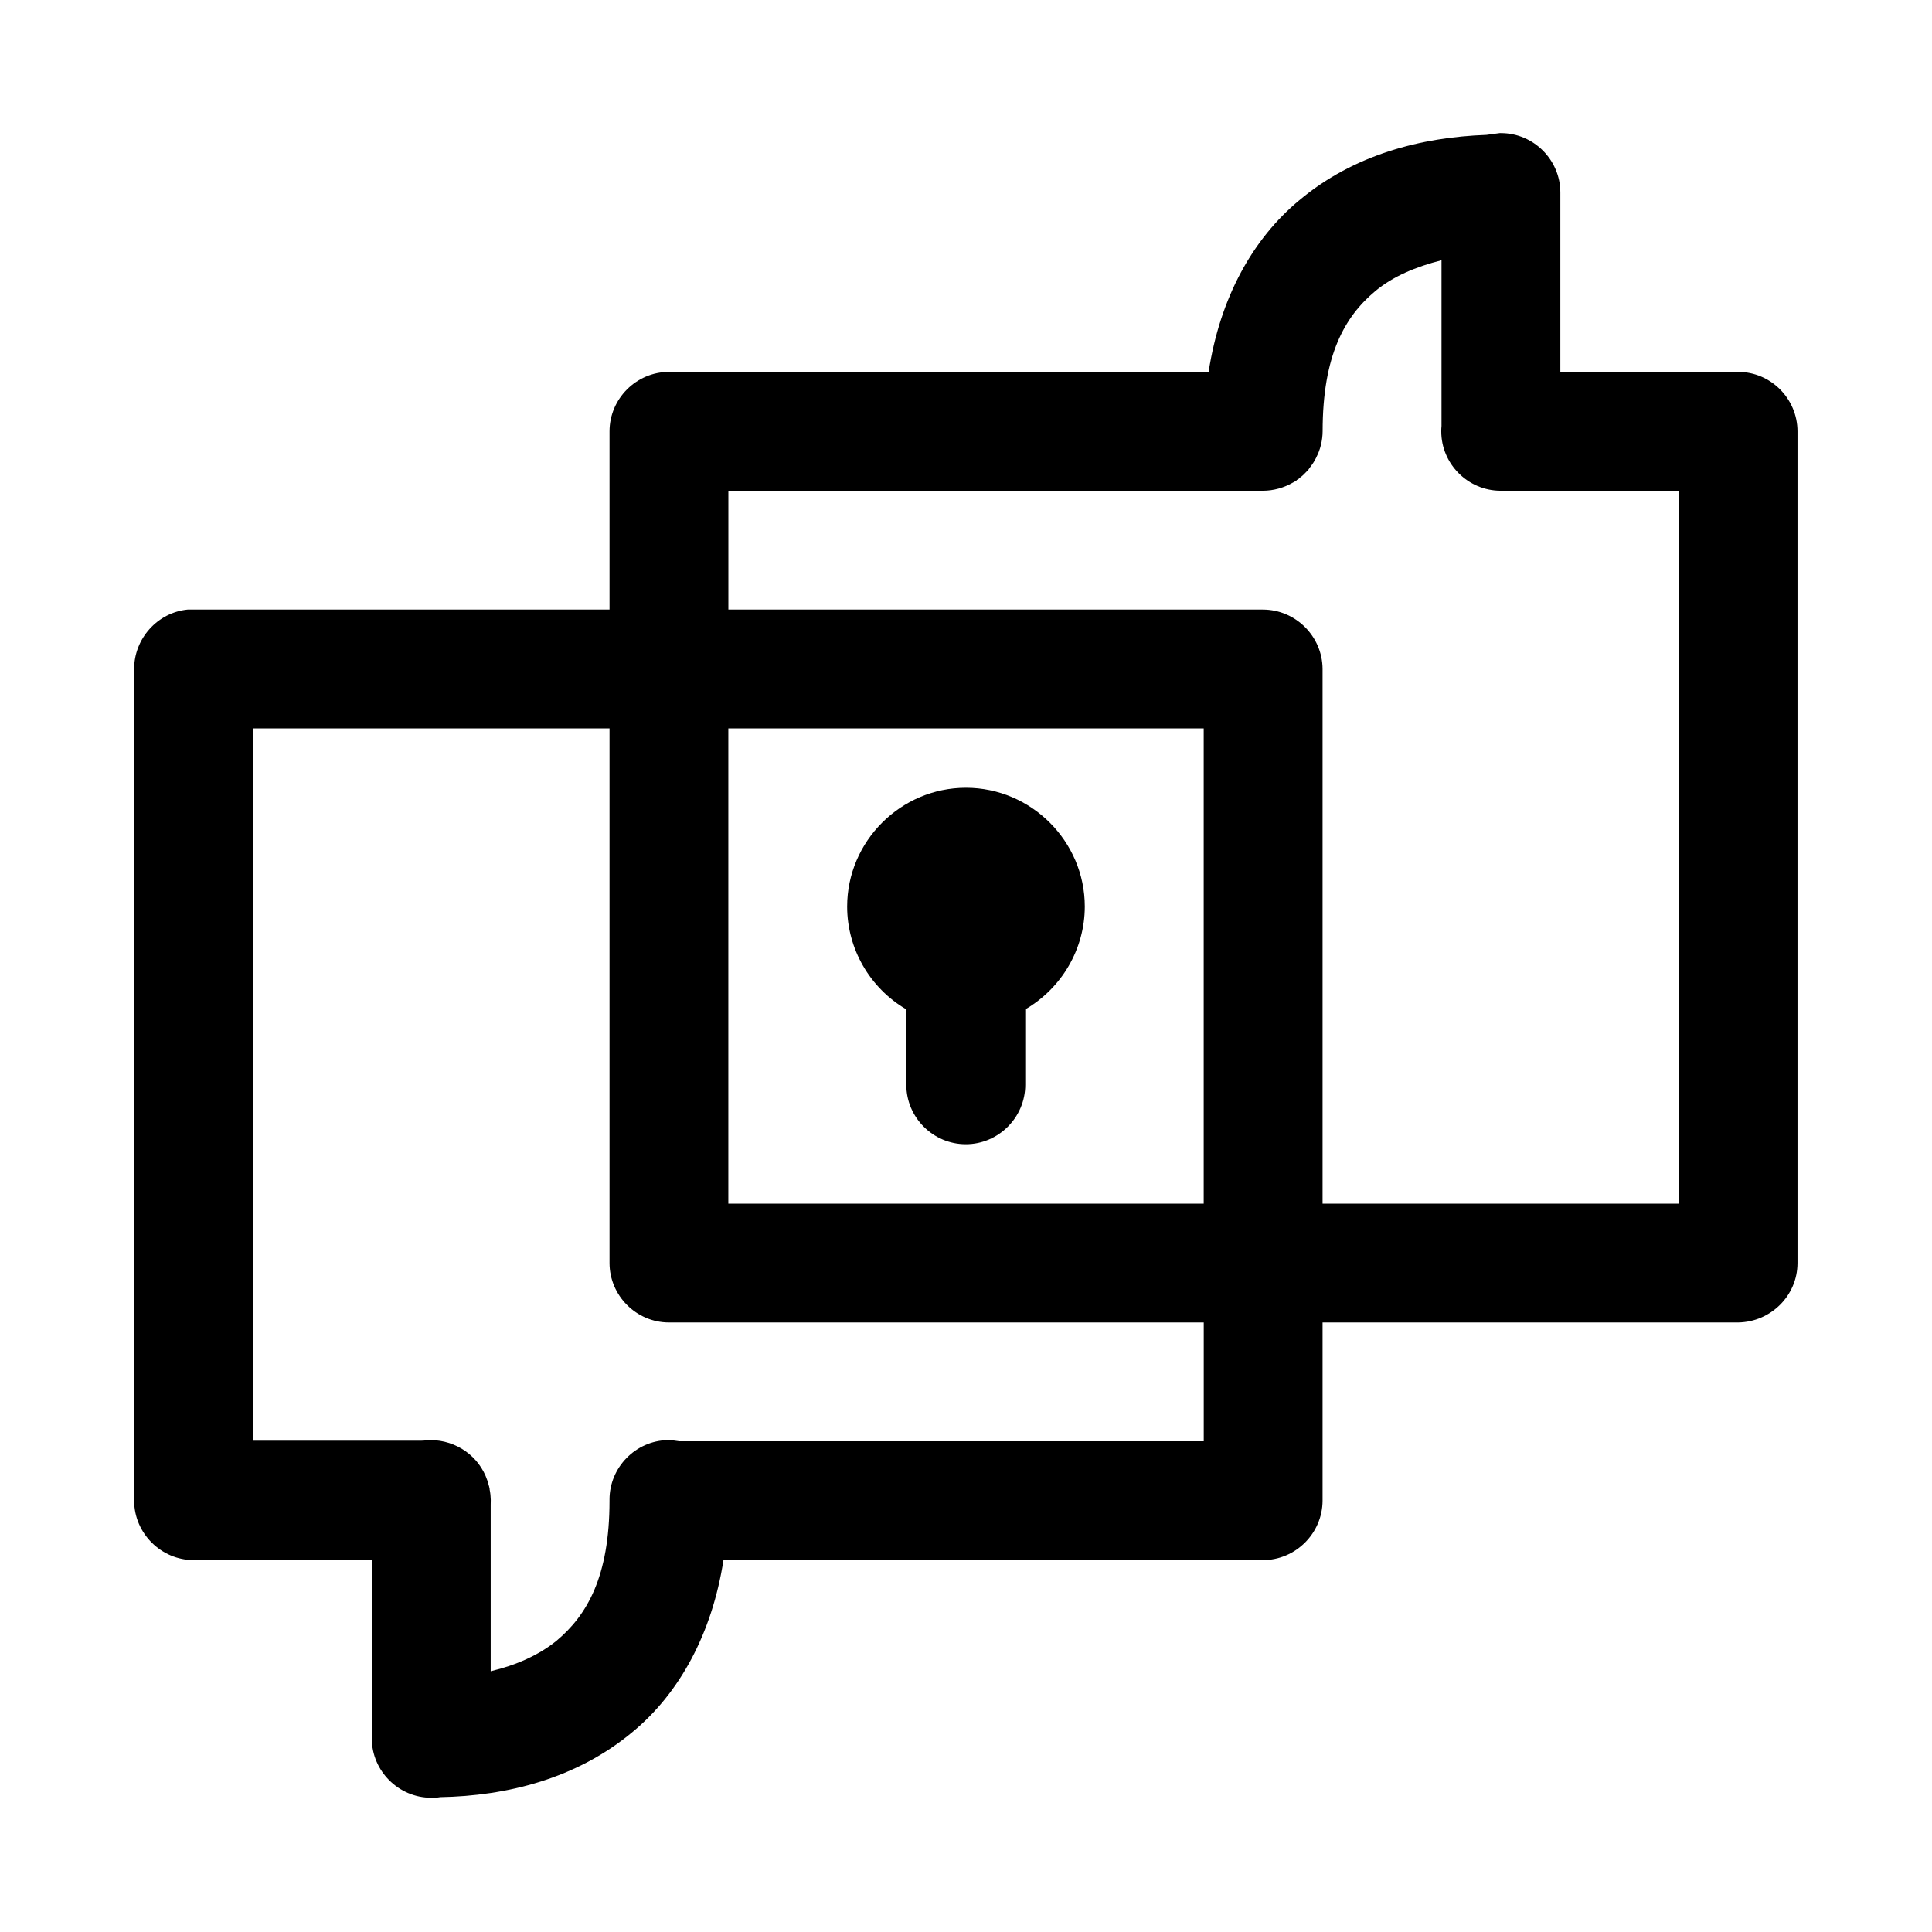 <?xml version="1.0" encoding="UTF-8"?>
<!-- The Best Svg Icon site in the world: iconSvg.co, Visit us! https://iconsvg.co -->
<svg fill="#000000" width="800px" height="800px" version="1.1" viewBox="144 144 512 512" xmlns="http://www.w3.org/2000/svg">
 <path d="m541.44 179.27c-1.18 0.16-2.375 0.316-3.523 0.473-17.242 0.629-35.125 5.195-49.578 17.32-12.359 10.234-21.004 25.82-24.043 45.5h-142.96-0.062c-8.625 0-15.727 7.086-15.742 15.742v47.234h-110.18-1.637c-7.996 0.785-14.168 7.715-14.168 15.742v220.42c0.031 8.66 7.164 15.742 15.805 15.742h47.172v47.234c0 8.66 7.117 15.742 15.742 15.742 0.805 0 1.59 0 2.363-0.156 17.695-0.316 36.18-4.879 51.059-17.32 12.359-10.23 21-25.977 24.039-45.5h142.96c8.645 0 15.773-7.082 15.809-15.742v-47.234h110.18c8.594-0.156 15.664-7.082 15.68-15.742v-220.42c-0.016-8.656-7.086-15.742-15.68-15.742h-47.168v-47.234-0.312c0-8.66-7.102-15.746-15.746-15.746h-0.316zm-15.426 33.695v43.926c-0.051 0.473-0.066 0.941-0.066 1.414 0 8.66 7.102 15.746 15.746 15.746h47.168v188.93h-94.367v-141.7c-0.035-8.66-7.164-15.742-15.809-15.742h-141.66v-31.488h141.66c2.816 0 5.606-0.789 8.027-2.203 0.285-0.16 0.586-0.316 0.867-0.473 0.016 0 0.031-0.16 0.062-0.16 0.285-0.156 0.582-0.312 0.852-0.629 0.676-0.473 1.305-1.102 1.875-1.73 0.234-0.16 0.438-0.473 0.645-0.789 0.047 0 0.078 0 0.109-0.156 0.613-0.789 1.164-1.574 1.621-2.519 0.016 0 0.047 0 0.062-0.156 1.102-2.047 1.688-4.566 1.703-6.93 0-20.152 5.84-30.383 13.949-37.156 4.707-3.934 10.781-6.453 17.57-8.184zm-314.98 124.06h94.496v141.7c0.016 8.66 7.117 15.742 15.742 15.742h0.062 141.67v31.488h-138.96c-1.023-0.156-2.047-0.312-3.086-0.312-8.52 0.156-15.43 7.242-15.43 15.742v0.316c0 20.152-5.984 30.387-14.094 37.156-4.676 3.777-10.688 6.453-17.395 8.027v-44.082c0.047-0.945 0.031-1.73-0.062-2.676-0.047-0.473-0.129-0.945-0.223-1.418v-0.156c-0.078-0.473-0.172-0.789-0.281-1.102-0.016-0.16-0.047-0.316-0.094-0.473-0.051-0.16-0.098-0.316-0.145-0.473-0.031 0-0.047-0.156-0.078-0.156-2.156-6.457-8.266-10.707-15.066-10.707-0.805 0-1.621 0.156-2.426 0.156h-44.648zm125.98 0h125.98v125.95h-125.98zm62.977 15.742c-17.273 0-31.488 14.172-31.488 31.488 0 11.18 5.996 21.57 15.68 27.238v19.996c0 8.656 7.117 15.742 15.762 15.742 8.641 0 15.758-7.086 15.758-15.742v-19.996c9.73-5.668 15.762-16.059 15.777-27.238 0-17.316-14.219-31.488-31.488-31.488z"/>
</svg>